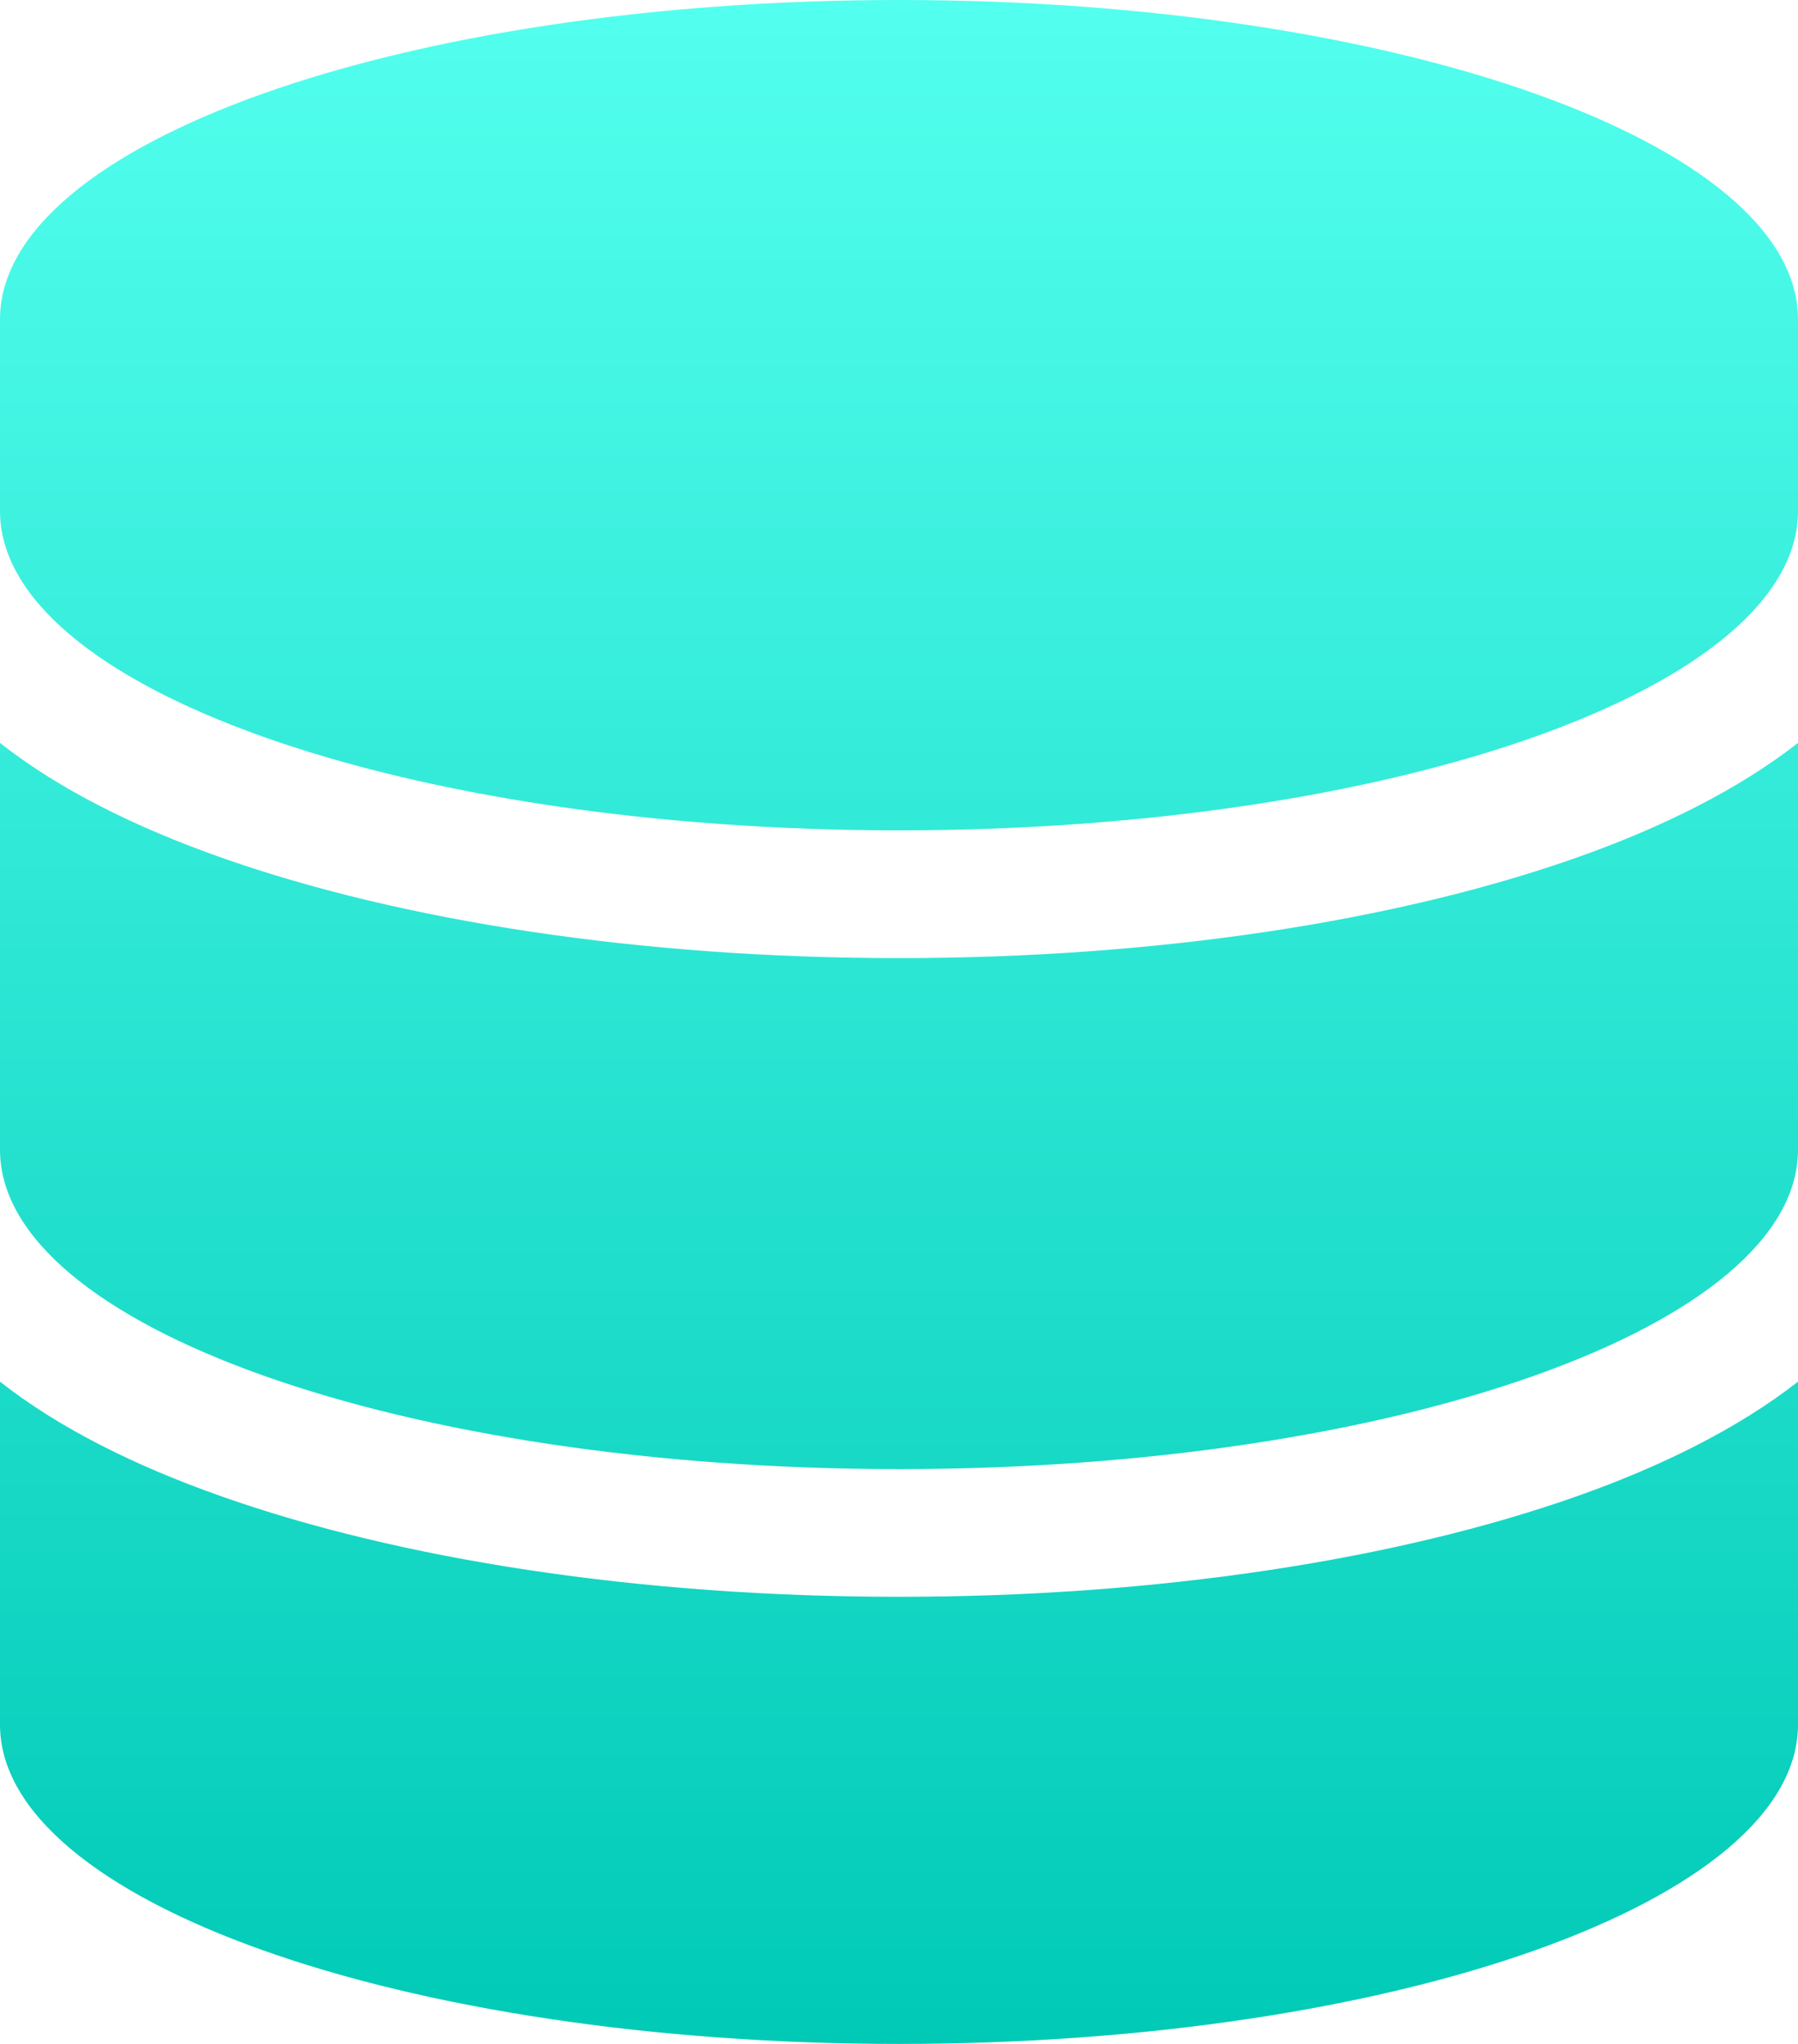 <svg width="44" height="50" viewBox="0 0 44 50" fill="none" xmlns="http://www.w3.org/2000/svg">
<path d="M44 7.812V12.5C44 16.816 34.149 20.312 22 20.312C9.851 20.312 0 16.816 0 12.5V7.812C0 3.496 9.851 0 22 0C34.149 0 44 3.496 44 7.812ZM38.618 20.967C40.661 20.244 42.537 19.316 44 18.174V28.125C44 32.441 34.149 35.938 22 35.938C9.851 35.938 0 32.441 0 28.125V18.174C1.463 19.326 3.339 20.244 5.382 20.967C9.792 22.529 15.665 23.438 22 23.438C28.335 23.438 34.208 22.529 38.618 20.967ZM0 33.799C1.463 34.951 3.339 35.869 5.382 36.592C9.792 38.154 15.665 39.062 22 39.062C28.335 39.062 34.208 38.154 38.618 36.592C40.661 35.869 42.537 34.941 44 33.799V42.188C44 46.504 34.149 50 22 50C9.851 50 0 46.504 0 42.188V33.799Z" fill="url(#paint0_linear_6267_5494)"/>
<defs>
<linearGradient id="paint0_linear_6267_5494" x1="22" y1="0" x2="22" y2="50" gradientUnits="userSpaceOnUse">
<stop stop-color="#53FFEE"/>
<stop offset="1" stop-color="#00CAB6"/>
</linearGradient>
</defs>
</svg>

